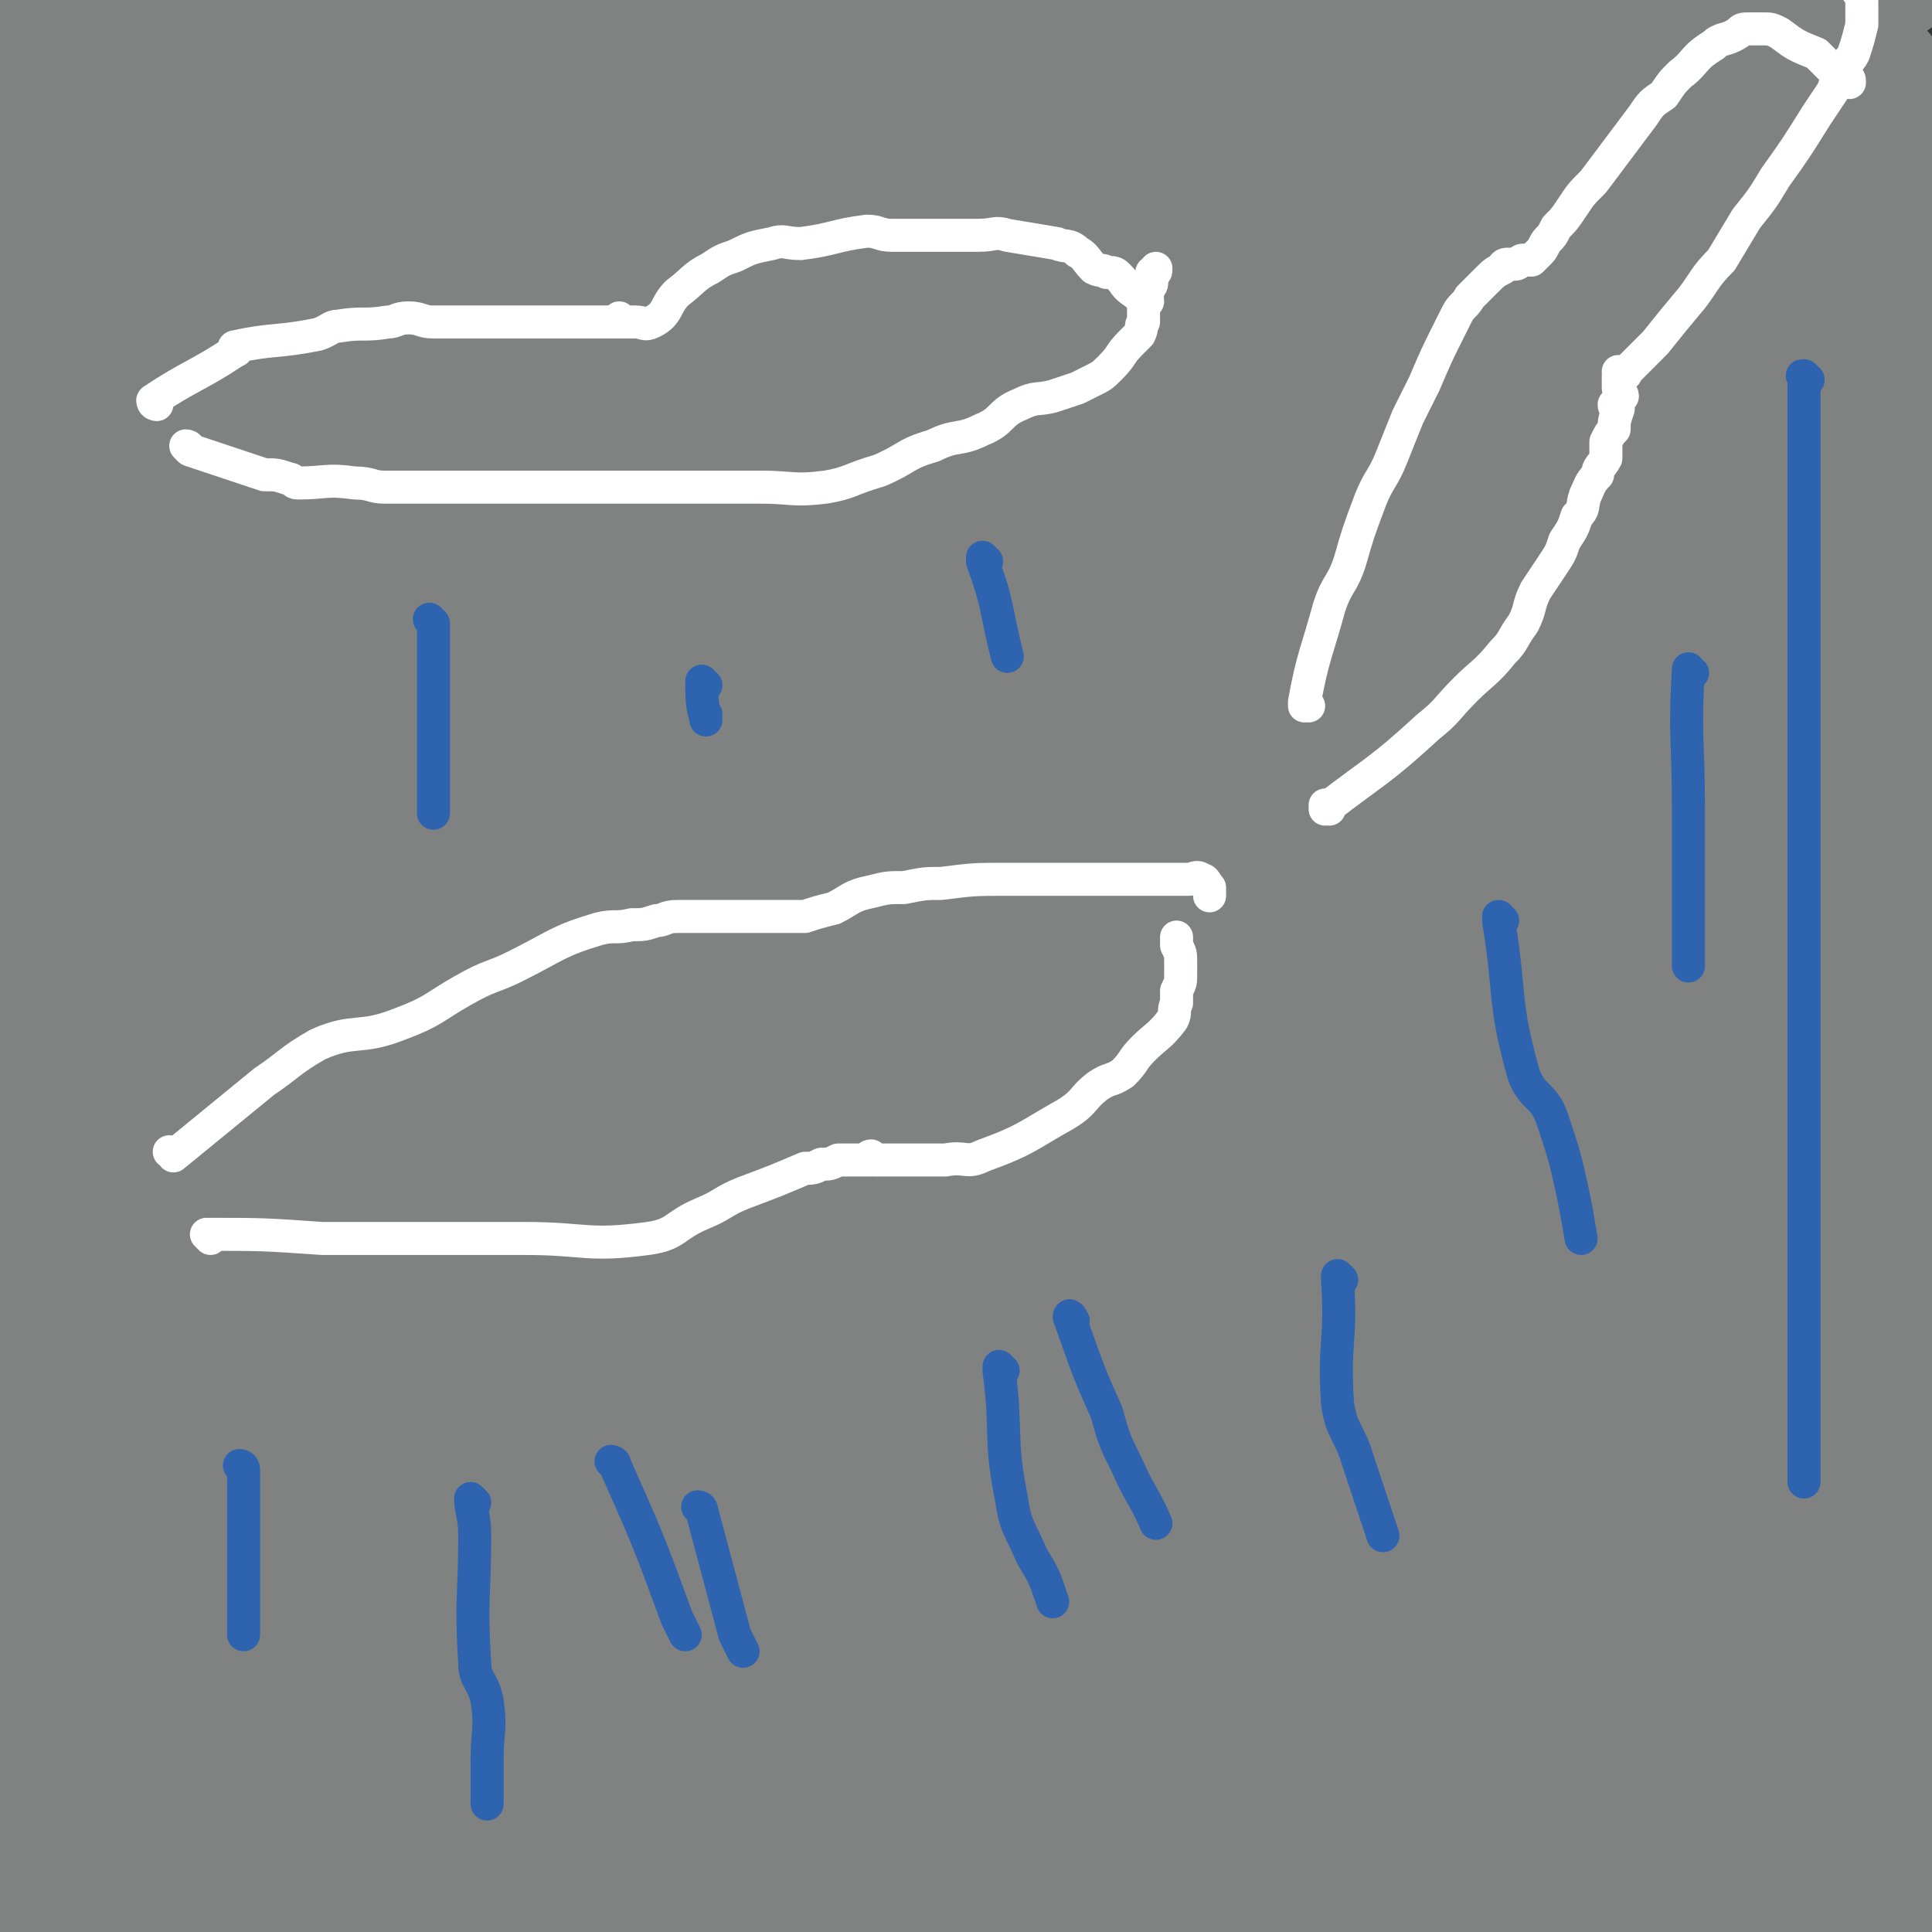 <svg viewBox='0 0 468 468' version='1.1' xmlns='http://www.w3.org/2000/svg' xmlns:xlink='http://www.w3.org/1999/xlink'><rect x="0" y="0" width="468" height="468" fill="#333333" stroke="none"/><g fill='none' stroke='#808282' stroke-width='51' stroke-linecap='round' stroke-linejoin='round'><path d='M11,409c0,0 -1,0 -1,-1 1,-23 1,-23 2,-47 1,-20 1,-20 3,-40 1,-21 2,-21 3,-42 1,-20 0,-20 2,-41 1,-19 2,-19 3,-37 2,-17 0,-18 3,-34 4,-16 8,-15 12,-31 3,-11 0,-12 3,-23 4,-12 6,-12 10,-24 4,-13 3,-14 7,-27 3,-10 3,-10 5,-20 2,-9 2,-9 3,-18 2,-7 2,-7 4,-13 1,-5 1,-5 2,-11 0,-4 0,-4 1,-7 0,-3 1,-3 1,-7 0,-2 0,-2 0,-4 0,-1 1,-1 1,-3 0,-1 0,-1 0,-2 0,-1 0,-1 0,-2 0,0 0,0 0,0 0,-1 0,-1 0,-1 0,0 0,0 0,0 0,0 -1,-1 -1,-1 0,2 1,3 1,5 -2,7 -3,7 -5,14 -4,13 -5,13 -7,26 -4,24 -3,24 -5,48 -2,21 -2,21 -4,41 -1,23 0,24 -3,47 -2,22 -5,22 -7,44 -5,40 -4,40 -6,81 -1,15 0,16 -1,31 -1,20 -2,20 -2,40 0,5 0,5 0,11 0,5 0,5 0,9 0,2 0,3 0,4 0,1 0,0 0,0 3,-10 3,-10 6,-19 4,-20 6,-19 8,-39 2,-23 -3,-24 0,-48 4,-29 9,-28 14,-58 4,-33 1,-33 4,-67 2,-26 3,-26 5,-53 2,-20 2,-20 3,-41 1,-15 1,-15 2,-30 0,-11 0,-11 1,-21 0,-8 0,-8 1,-16 0,-5 0,-5 0,-10 0,-5 0,-11 -1,-10 -2,0 -4,6 -6,12 -6,16 -7,15 -12,31 -5,20 -4,20 -9,39 -5,25 -5,25 -11,49 -5,22 -6,22 -12,44 -5,22 -4,22 -8,44 -3,14 -3,14 -5,28 -3,20 -3,20 -6,41 -1,5 -1,5 -2,10 -1,4 0,4 -1,8 0,1 0,1 0,2 0,0 0,0 0,0 0,-24 0,-24 0,-48 0,-24 0,-24 0,-49 0,-25 0,-25 0,-50 0,-24 0,-24 0,-47 0,-19 0,-19 0,-38 0,-13 0,-13 0,-26 0,-9 0,-9 0,-18 0,-7 0,-7 0,-14 0,-5 0,-5 0,-9 0,-3 0,-3 0,-5 0,-2 0,-5 0,-4 0,4 0,6 0,12 0,19 0,19 0,38 0,25 0,25 0,49 0,25 0,25 0,51 0,27 0,27 0,54 0,18 0,18 0,37 0,14 0,14 0,28 0,10 0,10 0,21 0,6 0,6 0,13 0,5 0,5 0,10 0,1 0,4 0,3 0,-3 0,-5 0,-10 0,-22 0,-22 0,-43 0,-28 -1,-28 0,-56 3,-54 5,-54 8,-108 1,-17 0,-17 1,-33 2,-23 2,-23 4,-47 1,-5 2,-5 3,-11 0,-4 0,-9 1,-8 0,0 1,5 1,10 1,17 1,17 1,35 0,24 0,24 0,47 0,26 0,26 0,52 0,27 1,27 0,54 -1,25 -3,25 -4,51 -1,25 0,25 -1,50 -1,22 -2,22 -2,45 -1,20 0,20 0,40 0,16 -1,16 -1,31 0,8 0,8 0,15 0,5 0,5 0,10 0,6 0,6 0,13 0,1 0,1 0,2 0,1 0,1 0,1 0,1 0,1 0,1 0,0 0,0 0,1 0,0 0,0 0,0 0,0 0,0 0,0 0,0 0,0 0,0 0,1 0,0 -1,0 0,0 1,0 1,0 0,0 0,0 0,0 0,1 0,0 -1,0 0,0 1,0 1,0 1,4 1,4 1,7 0,1 0,1 0,2 0,1 1,1 1,2 0,0 0,1 0,1 12,8 12,12 25,16 6,2 6,-3 13,-3 9,-1 10,2 19,1 10,-1 10,-2 20,-5 10,-3 10,-3 20,-6 9,-2 9,-4 17,-5 10,-2 10,0 20,-1 8,0 8,-1 15,-1 7,-1 7,-1 13,-1 5,-1 5,0 10,-1 3,0 3,0 7,0 3,0 3,0 5,0 3,0 3,0 5,0 1,0 1,0 2,0 0,0 1,0 1,0 0,0 -1,0 -2,0 -3,0 -3,0 -6,0 -6,0 -6,0 -13,0 -8,0 -8,0 -17,0 -12,0 -12,0 -23,0 -10,0 -10,0 -21,0 -11,0 -11,0 -23,0 -13,0 -13,0 -26,0 -21,0 -21,0 -42,0 -22,0 -22,0 -44,0 '/><path d='M6,462c0,0 0,-1 -1,-1 0,0 1,0 1,0 15,1 15,0 30,0 8,0 8,0 16,0 10,0 10,0 20,0 7,0 7,0 15,0 6,0 6,0 12,0 5,0 5,0 9,0 4,0 4,0 8,0 5,0 5,0 11,0 1,0 1,0 3,0 1,0 1,0 3,0 0,0 0,0 0,0 -1,0 -1,0 -1,0 -2,0 -2,0 -4,0 -3,0 -3,0 -6,0 -4,0 -4,0 -9,0 -6,0 -6,0 -12,0 -6,0 -6,0 -13,0 -1,0 -1,0 -3,0 -14,0 -14,0 -28,0 -1,0 -1,0 -1,0 -4,0 -4,0 -7,0 -1,0 -1,0 -2,0 -1,0 -1,0 -3,0 0,0 0,0 0,0 -8,0 -8,0 -16,0 -2,0 -2,0 -4,0 -2,0 -4,0 -3,0 6,0 8,0 16,0 10,0 10,0 19,0 13,0 13,0 27,0 16,0 16,0 32,0 17,0 17,0 33,0 16,0 16,0 32,0 17,0 17,0 33,0 14,0 14,0 29,0 14,0 14,0 28,0 11,0 11,0 23,0 10,0 10,0 21,0 9,0 9,0 18,0 12,0 12,0 25,0 5,0 5,0 11,0 4,0 4,0 8,0 3,0 3,0 6,0 5,0 5,0 10,0 2,0 2,0 4,0 2,0 2,0 4,0 2,0 2,0 3,0 3,0 3,0 5,0 5,0 5,0 11,0 2,0 2,0 5,0 '/><path d='M305,410c0,0 -1,-1 -1,-1 0,0 0,0 0,1 9,0 9,0 17,0 2,0 2,0 4,0 13,0 13,0 26,0 8,0 8,0 16,0 10,0 10,-1 20,0 11,0 11,0 21,1 7,1 7,0 14,2 6,3 5,7 11,8 16,4 18,-2 33,2 8,2 8,4 15,9 '/><path d='M437,466c-1,0 -1,-1 -1,-1 -1,0 0,0 0,0 0,0 0,0 0,0 0,-25 0,-25 0,-51 0,-17 0,-17 0,-35 0,-17 0,-17 0,-34 0,-17 0,-17 0,-33 1,-35 1,-35 3,-70 1,-17 1,-17 2,-33 1,-17 1,-17 2,-33 2,-17 2,-17 3,-34 0,-13 0,-13 0,-27 1,-10 1,-10 1,-20 0,-12 0,-12 0,-24 0,-7 1,-7 1,-14 0,-6 0,-6 0,-13 0,-7 0,-7 0,-14 0,-2 0,-2 0,-4 0,-1 0,-2 0,-1 0,13 1,14 0,28 -2,18 -4,18 -6,36 -3,20 -2,20 -3,41 -1,23 -1,23 -2,45 -1,23 0,23 -1,45 -1,21 -1,21 -1,42 0,18 0,18 0,36 0,14 0,14 0,27 0,10 0,10 0,19 0,8 0,8 0,15 0,4 0,4 0,9 0,3 0,3 0,7 0,2 0,2 0,4 0,2 0,2 0,3 0,2 0,2 0,4 0,1 0,1 0,2 0,0 0,0 0,0 2,-20 3,-20 5,-40 1,-19 1,-19 1,-39 0,-22 0,-22 0,-44 0,-21 1,-21 1,-42 0,-20 -1,-20 0,-39 1,-18 3,-18 4,-36 2,-15 1,-15 1,-29 1,-12 1,-12 1,-24 1,-9 1,-9 1,-19 0,-7 0,-7 0,-15 0,-6 1,-6 1,-11 1,-4 0,-4 0,-7 0,-2 0,-2 0,-4 0,-2 0,-4 0,-4 0,0 0,2 0,3 0,11 1,11 0,22 -2,29 -4,29 -6,58 -2,26 -1,26 -2,51 -1,51 -1,51 -2,103 0,21 0,21 0,42 0,17 0,17 0,35 0,9 0,9 0,19 0,7 0,7 0,14 0,3 0,3 0,6 0,7 0,7 0,13 0,2 0,2 0,4 0,2 0,2 0,4 0,0 0,0 0,1 0,4 0,4 0,8 0,2 0,2 0,3 0,1 0,1 0,3 0,0 0,0 0,0 0,0 0,0 0,0 1,-22 2,-22 3,-45 1,-19 0,-19 0,-39 0,-20 1,-20 1,-40 0,-20 0,-20 0,-40 0,-20 0,-20 0,-40 0,-19 0,-19 0,-38 0,-15 0,-15 0,-30 0,-14 -1,-14 0,-28 1,-10 2,-10 4,-20 1,-8 0,-9 0,-17 1,-6 1,-6 1,-13 0,-5 0,-5 0,-10 0,-2 1,-2 1,-5 1,-1 0,-3 0,-3 0,1 0,3 0,6 0,15 1,15 0,30 -1,29 -1,29 -4,58 -2,19 -4,19 -5,39 -1,22 2,22 2,44 -1,27 -2,27 -3,54 0,18 0,18 -1,36 0,15 0,15 0,30 0,8 0,8 0,17 0,5 0,5 0,11 2,18 2,18 4,37 1,4 1,4 1,9 0,2 0,2 0,5 0,1 1,1 1,2 1,1 0,1 0,2 0,1 0,1 0,2 0,1 0,1 0,1 0,0 0,0 0,0 0,0 0,0 0,1 0,0 0,0 0,0 2,-12 4,-12 5,-24 1,-26 -1,-26 -1,-52 0,-21 0,-21 0,-42 0,-23 1,-23 1,-45 0,-27 0,-27 0,-54 0,-24 0,-24 0,-49 0,-30 0,-30 0,-60 0,-8 0,-8 0,-17 0,-6 0,-6 0,-12 0,-11 0,-11 0,-23 0,-6 0,-6 0,-12 0,-5 0,-5 0,-10 0,-1 1,-4 0,-3 -6,9 -9,12 -14,25 -14,33 -14,33 -25,67 -10,27 -11,27 -17,55 -12,50 -12,50 -21,102 -3,19 -3,19 -5,38 -1,15 -1,15 -2,30 -1,11 -2,11 -2,23 -1,10 -2,10 -2,19 0,9 1,9 2,17 1,6 2,6 4,12 2,5 2,5 3,9 2,3 2,4 4,6 0,0 0,0 0,-1 3,-1 4,0 5,-2 4,-10 4,-11 6,-22 2,-20 -2,-20 1,-40 4,-27 8,-26 13,-54 5,-24 3,-24 6,-49 4,-27 5,-27 7,-53 2,-21 1,-21 2,-42 1,-19 2,-19 3,-39 0,-17 -1,-17 0,-34 0,-12 0,-12 1,-24 0,-9 0,-9 0,-17 0,-5 1,-5 1,-11 0,-3 1,-5 0,-6 0,-1 -2,0 -3,2 -6,14 -6,15 -10,30 -6,21 -5,21 -9,43 -5,25 -6,25 -9,51 -3,28 -1,28 -2,56 -1,26 -4,27 -2,53 2,39 4,39 10,78 1,10 3,10 5,19 4,14 5,14 9,28 0,2 0,2 1,5 1,1 1,2 2,2 9,4 13,8 20,6 4,-1 1,-6 4,-12 1,-3 1,-3 3,-5 1,-1 1,-1 1,-1 '/><path d='M448,455c-1,0 -1,-1 -1,-1 -1,0 0,0 0,0 0,0 0,0 0,0 0,-15 0,-15 0,-31 0,-13 0,-13 0,-27 0,-16 0,-16 0,-31 0,-16 0,-16 0,-31 0,-17 0,-17 0,-34 0,-48 0,-48 0,-95 0,-14 0,-14 0,-27 '/><path d='M302,403c0,0 -1,0 -1,-1 2,-23 2,-23 5,-46 2,-21 2,-21 4,-41 2,-23 2,-23 4,-46 3,-25 3,-25 6,-49 3,-26 3,-26 6,-51 3,-26 3,-26 7,-52 4,-22 3,-22 8,-44 3,-20 4,-19 8,-39 4,-15 3,-16 7,-31 3,-10 3,-10 7,-19 4,-9 5,-9 10,-17 2,-5 1,-5 4,-9 1,-3 2,-5 4,-5 1,0 2,2 1,5 -4,15 -4,15 -10,30 -8,25 -9,24 -18,49 -8,26 -9,26 -16,52 -9,28 -9,28 -16,57 -7,27 -8,27 -12,55 -4,27 -3,27 -5,54 -2,23 -2,23 -4,46 -1,14 -1,14 -2,27 -1,9 -1,9 -2,18 0,8 0,8 -1,16 0,5 0,5 -1,9 0,3 0,3 0,6 0,2 0,2 0,3 0,1 0,3 0,2 12,-11 17,-10 26,-24 9,-18 4,-21 10,-40 7,-24 9,-23 16,-47 7,-26 5,-27 11,-53 6,-23 6,-22 11,-45 5,-20 5,-20 9,-40 3,-18 3,-17 6,-35 2,-15 1,-15 2,-31 1,-13 1,-13 2,-26 0,-9 0,-9 1,-18 0,-7 1,-7 1,-13 0,-5 0,-5 0,-9 0,-5 1,-11 -1,-9 -7,6 -9,11 -16,24 -16,27 -16,28 -28,57 -12,28 -12,28 -20,59 -15,58 -13,58 -25,118 -3,18 -3,18 -5,37 -3,25 -3,25 -5,51 -1,6 -1,6 -1,12 0,8 0,8 -1,16 0,1 -1,2 0,2 5,3 8,7 12,4 9,-4 10,-7 15,-18 18,-39 16,-40 30,-80 7,-20 6,-20 11,-41 10,-40 10,-40 17,-80 4,-20 4,-20 6,-41 3,-33 2,-33 5,-66 0,-11 1,-11 2,-22 0,-8 0,-8 0,-16 1,-7 0,-7 0,-13 0,-3 1,-3 1,-7 0,-2 1,-2 0,-4 0,-1 -1,-2 -1,-1 -4,6 -5,6 -8,13 -16,46 -17,46 -30,92 -8,28 -6,29 -11,58 -10,58 -9,58 -19,116 -3,16 -4,16 -5,32 -2,21 -1,21 -3,43 0,9 -1,9 -2,18 0,8 0,8 -1,16 0,4 -1,4 -1,8 0,3 0,3 0,6 0,7 0,7 0,13 0,1 0,1 0,2 0,1 0,1 0,2 0,0 0,1 0,1 11,-8 14,-8 22,-19 6,-8 5,-9 8,-19 3,-9 2,-10 4,-19 3,-9 3,-9 5,-17 3,-14 4,-14 7,-27 1,-5 1,-5 1,-10 1,-3 3,-4 1,-7 -1,-3 -3,-6 -6,-4 -8,4 -8,6 -15,14 -7,9 -8,9 -13,19 -10,21 -9,21 -18,43 -1,3 -1,3 -2,6 -2,7 -2,7 -3,15 -2,13 -1,13 -3,26 0,1 -1,1 -1,2 -1,2 -1,3 -1,4 4,7 3,9 9,13 9,5 10,4 20,5 4,1 4,0 8,-1 4,-1 4,-2 8,-3 1,-1 1,-1 2,-2 1,0 1,0 1,0 0,0 0,0 0,0 -14,-1 -14,-3 -29,-3 -12,0 -12,1 -25,3 -14,3 -14,4 -29,7 -12,3 -12,4 -25,6 -21,4 -21,4 -43,7 -8,1 -9,0 -17,0 -8,0 -8,1 -15,1 -6,0 -6,0 -12,0 -5,1 -5,1 -9,1 -3,0 -3,0 -6,0 -4,1 -5,0 -8,0 0,0 0,0 1,0 3,0 3,0 6,0 9,0 9,0 18,0 13,0 13,0 26,0 16,0 16,0 33,0 19,0 19,0 37,0 17,0 17,0 35,0 16,0 16,2 32,0 12,-1 12,-5 24,-6 8,-2 9,1 18,0 7,0 6,-2 13,-2 4,-1 4,1 8,0 4,0 4,-1 7,-1 1,0 2,0 2,0 0,1 0,0 0,0 -5,0 -5,0 -9,0 -13,0 -13,0 -26,0 -14,0 -15,2 -29,0 -19,-2 -19,-4 -37,-7 -17,-2 -17,1 -33,-2 -17,-4 -17,-5 -34,-11 -13,-4 -13,-4 -27,-10 -12,-5 -12,-5 -25,-10 -11,-5 -11,-6 -22,-11 -9,-4 -9,-3 -18,-7 -7,-3 -7,-2 -14,-6 -10,-4 -10,-4 -20,-9 -2,-1 -2,-1 -4,-3 -2,-1 -3,-1 -3,-3 -1,-1 -1,-2 1,-2 5,-1 6,0 12,0 11,-1 11,0 22,0 15,0 15,-1 30,0 36,1 36,1 71,3 16,0 16,0 32,1 21,0 21,0 42,1 7,0 7,0 13,0 5,0 5,0 10,0 1,0 4,-1 3,0 -11,4 -14,5 -28,10 -15,7 -14,8 -29,14 -33,15 -33,15 -67,29 -14,6 -14,6 -28,10 -22,6 -22,5 -44,10 -9,1 -9,1 -18,2 -6,1 -6,1 -13,1 -6,1 -6,1 -11,1 -4,1 -4,0 -9,0 -3,1 -4,3 -6,1 -4,-2 -6,-3 -6,-8 -1,-6 1,-7 5,-12 5,-9 6,-9 13,-16 8,-8 8,-9 18,-16 22,-15 22,-15 46,-29 11,-6 11,-5 22,-10 11,-5 11,-5 22,-10 17,-7 17,-6 33,-12 6,-3 6,-3 12,-4 4,-2 4,-2 8,-3 4,-1 4,-1 8,-2 1,0 1,-1 0,-1 -4,1 -5,2 -9,4 -10,7 -10,7 -19,14 -25,15 -25,16 -49,31 -12,7 -12,7 -24,13 -8,6 -9,5 -17,11 -15,9 -14,9 -28,19 -3,2 -3,3 -6,5 -2,1 -3,1 -5,2 -2,2 -3,3 -5,3 0,1 1,-1 2,-1 5,-6 5,-5 10,-11 26,-27 26,-27 51,-54 16,-18 16,-18 32,-37 15,-17 15,-17 30,-35 15,-18 15,-18 29,-37 14,-20 14,-20 26,-40 12,-20 13,-20 23,-40 17,-32 17,-32 31,-66 5,-11 4,-11 8,-23 3,-8 3,-8 5,-17 1,-6 1,-6 1,-12 0,-4 0,-4 -1,-9 0,-2 1,-5 -1,-5 -7,0 -10,1 -16,6 -20,17 -19,19 -38,39 -16,18 -19,16 -33,36 -17,23 -16,25 -30,50 -13,22 -14,21 -24,44 -11,25 -10,26 -19,52 -5,18 -5,18 -10,36 -3,14 -3,14 -6,28 -2,10 -3,10 -4,21 -1,8 0,8 2,16 1,7 1,7 5,13 3,5 3,7 8,8 7,2 10,2 16,-2 13,-8 13,-11 24,-23 14,-17 15,-17 27,-35 14,-22 13,-23 25,-46 12,-24 12,-24 23,-49 9,-22 10,-22 18,-44 8,-19 7,-19 13,-38 5,-14 6,-14 10,-28 2,-11 1,-11 3,-22 2,-8 3,-8 5,-16 1,-7 0,-7 0,-13 0,-5 1,-5 1,-10 -1,-3 0,-5 -2,-6 -4,-2 -6,-2 -9,1 -13,9 -14,10 -25,22 -14,16 -14,16 -26,33 -13,18 -14,18 -25,38 -12,20 -11,20 -20,41 -8,18 -8,18 -14,38 -6,16 -6,17 -9,34 -3,14 -4,15 -5,29 0,14 0,14 2,27 1,11 2,11 5,22 2,7 1,7 4,14 3,5 3,7 7,8 7,2 10,2 17,-3 12,-8 11,-11 20,-23 13,-17 13,-17 24,-35 11,-18 11,-18 21,-37 12,-24 11,-24 23,-49 8,-18 8,-18 16,-37 7,-17 7,-17 14,-33 7,-15 6,-15 13,-30 6,-12 6,-11 12,-23 5,-10 5,-10 10,-20 5,-9 5,-9 11,-18 4,-8 4,-8 9,-15 5,-6 5,-6 10,-11 4,-5 4,-4 9,-9 4,-3 4,-3 8,-7 6,-5 6,-5 12,-10 2,-1 2,-1 3,-2 2,-1 2,-1 3,-2 1,0 1,-1 2,-1 2,-1 2,-1 4,-2 0,0 0,0 0,0 0,0 0,0 0,0 -2,0 -2,0 -4,0 -4,1 -4,1 -8,2 -7,1 -7,1 -14,3 -10,2 -10,2 -19,4 -13,3 -12,4 -25,6 -13,3 -13,2 -25,3 -15,2 -15,1 -30,2 -13,1 -13,1 -26,1 -12,1 -12,1 -24,1 -11,0 -11,0 -23,0 -9,0 -9,1 -19,1 -9,0 -9,0 -17,0 -15,0 -15,0 -30,0 -7,0 -7,0 -14,0 -5,0 -5,0 -10,0 -9,0 -9,0 -17,0 -3,0 -3,0 -5,0 -3,0 -3,0 -5,0 -1,0 -1,0 -2,0 -2,0 -3,0 -3,0 -1,0 0,0 1,0 4,0 4,0 8,0 9,0 9,0 17,0 12,0 12,0 24,0 31,0 31,-3 62,0 15,1 14,5 29,7 13,2 13,0 26,1 10,1 10,2 19,2 8,1 8,1 17,2 11,0 11,0 22,1 4,0 4,0 8,0 2,0 2,0 5,0 2,0 2,0 4,0 1,0 1,0 3,0 0,0 0,0 0,0 -2,0 -2,0 -4,0 -6,0 -6,0 -13,0 -11,0 -11,0 -23,0 -13,0 -13,0 -26,0 -14,0 -14,0 -28,0 -24,0 -24,0 -48,0 -11,0 -11,0 -21,0 -11,0 -11,0 -21,0 -9,0 -9,0 -18,0 -14,0 -14,0 -27,0 -5,0 -5,0 -9,0 -4,0 -4,0 -7,0 -3,0 -4,-2 -6,0 -7,8 -8,8 -13,19 -6,13 -5,14 -9,29 -4,19 -3,19 -6,37 -3,21 -3,21 -6,42 -3,21 -3,21 -5,42 -2,19 -2,19 -3,39 -1,19 -1,19 -2,38 0,17 0,17 -1,34 0,14 0,14 -1,28 0,9 1,9 1,18 0,6 0,6 0,12 0,9 0,9 0,18 0,3 0,3 0,6 0,1 0,1 0,3 0,1 0,3 0,2 0,-11 0,-13 0,-26 0,-25 -2,-25 0,-50 3,-31 6,-31 10,-62 7,-54 7,-54 12,-108 2,-20 2,-20 3,-40 1,-16 0,-16 2,-31 2,-11 4,-11 5,-22 1,-8 0,-8 0,-16 0,-6 1,-6 1,-11 1,-4 1,-3 1,-7 0,-2 -1,-2 0,-3 0,-2 1,-3 1,-3 1,2 0,3 0,6 -3,27 -2,27 -5,53 -3,26 -4,26 -8,52 -5,28 -6,28 -10,56 -4,27 -3,27 -6,54 -2,22 -2,22 -4,44 -1,18 -1,18 -2,35 -1,12 -1,12 -1,25 -1,9 -1,9 -1,19 -1,7 -1,7 -1,15 -1,6 0,6 0,12 0,5 0,5 0,9 0,8 -1,8 0,15 0,1 0,2 1,3 1,1 2,1 3,0 4,-6 4,-6 7,-12 11,-34 9,-35 20,-69 10,-28 11,-28 21,-56 8,-22 7,-22 14,-43 7,-19 7,-19 13,-37 6,-16 6,-16 12,-32 5,-13 5,-13 10,-26 9,-22 9,-21 18,-43 3,-8 3,-8 6,-16 3,-7 4,-7 6,-14 3,-5 2,-6 4,-11 2,-4 2,-4 3,-8 1,-4 1,-4 2,-7 1,-2 1,-2 2,-4 1,-1 1,-1 1,-2 0,-1 0,-2 0,-2 -2,0 -2,0 -3,1 -6,5 -7,5 -11,12 -11,17 -11,18 -20,36 -12,24 -13,24 -24,48 -9,22 -9,22 -17,44 -8,21 -7,21 -13,43 -5,18 -5,18 -10,37 -4,15 -4,15 -7,30 -2,11 -2,11 -3,22 -1,7 -1,7 -2,15 -1,5 -1,5 -1,10 -1,4 -2,5 -1,8 0,1 2,3 3,2 6,-3 7,-4 12,-10 11,-14 10,-15 18,-30 12,-20 11,-20 21,-41 9,-19 9,-19 18,-38 8,-17 8,-17 16,-34 5,-13 5,-13 10,-25 5,-11 5,-11 9,-21 3,-8 3,-8 6,-16 2,-6 2,-6 4,-12 2,-7 2,-7 4,-13 2,-6 2,-6 3,-11 2,-8 2,-8 2,-17 1,-3 1,-3 0,-6 0,-2 1,-2 -1,-4 -2,-4 -1,-5 -5,-6 -8,-4 -9,-4 -18,-5 -9,-1 -9,-2 -18,0 -10,1 -10,2 -19,6 -17,7 -16,8 -33,15 -6,2 -7,1 -12,4 -6,3 -6,3 -10,8 -4,4 -5,4 -8,9 -4,9 -6,9 -7,19 -1,9 0,10 4,19 2,5 3,5 8,9 7,5 7,7 15,9 10,1 11,0 20,-3 7,-3 8,-4 13,-9 10,-11 9,-11 18,-23 3,-4 3,-5 4,-10 3,-7 4,-7 5,-15 1,-4 0,-4 -1,-8 -1,-2 -1,-2 -3,-3 -2,-1 -2,-2 -4,-2 -7,1 -8,1 -14,4 -5,2 -5,3 -9,7 -4,6 -4,6 -7,12 -4,8 -3,8 -5,16 -3,17 -4,17 -5,34 -1,12 0,12 1,24 0,4 -1,4 0,8 0,2 1,2 2,5 1,3 1,7 2,5 2,-2 3,-6 4,-13 3,-10 3,-10 4,-21 3,-22 4,-22 5,-45 0,-9 -1,-9 -2,-17 0,-7 1,-8 0,-15 -3,-10 -3,-11 -7,-20 -2,-4 -3,-4 -6,-6 -2,-3 -2,-3 -5,-5 -2,-1 -2,0 -5,0 -5,0 -5,1 -11,2 -1,0 -1,0 -2,1 -1,1 -1,1 -2,2 0,1 -1,1 0,3 0,2 -1,2 0,4 7,6 7,8 16,12 7,4 7,2 15,3 9,1 9,1 18,1 11,0 11,0 22,-1 20,-3 20,-4 41,-6 15,-2 15,-2 31,-3 5,0 5,-1 11,-1 7,0 7,0 15,0 2,0 2,0 4,0 2,0 2,0 3,0 1,0 3,0 3,0 -3,0 -5,0 -9,0 -8,0 -8,-1 -16,0 -13,1 -13,0 -25,5 -31,13 -31,13 -59,30 -12,7 -11,10 -21,19 -10,9 -11,8 -20,18 -15,18 -15,18 -29,37 -8,11 -7,11 -13,24 -8,16 -8,16 -13,32 -14,39 -13,39 -25,79 -7,22 -6,22 -12,44 -10,36 -10,36 -19,71 -3,12 -1,12 -4,24 -1,8 -2,8 -4,16 -1,5 0,6 -2,10 0,1 -2,1 -1,0 4,-11 5,-12 10,-25 9,-21 8,-21 17,-42 10,-26 9,-26 20,-51 24,-53 24,-53 50,-105 13,-27 13,-27 27,-52 25,-46 25,-46 51,-92 11,-19 11,-19 22,-38 15,-25 15,-26 31,-51 5,-7 6,-7 11,-15 3,-4 3,-4 6,-9 2,-4 3,-3 5,-7 1,-2 1,-4 2,-4 0,0 1,2 1,4 -3,11 -3,11 -7,23 -15,47 -14,47 -31,93 -12,31 -14,30 -26,60 -21,50 -21,50 -41,100 -8,20 -6,20 -14,40 -6,17 -7,17 -14,35 -2,5 -2,5 -3,10 '/></g>
<g fill='none' stroke='#FFFFFF' stroke-width='8' stroke-linecap='round' stroke-linejoin='round'><path d='M38,98c0,0 0,-1 -1,-1 0,0 1,1 1,1 0,0 0,0 0,0 0,0 0,-1 -1,-1 0,0 1,1 1,1 0,0 0,0 0,0 0,0 0,-1 -1,-1 0,0 1,1 1,1 0,0 0,0 0,0 0,0 -1,0 -1,-1 9,-6 11,-6 20,-12 1,0 -1,-1 0,-1 9,-2 10,-1 20,-3 3,-1 3,-2 5,-2 6,-1 6,0 12,-1 2,0 2,-1 5,-1 3,0 3,1 6,1 3,0 3,0 6,0 3,0 3,0 5,0 2,0 2,0 4,0 2,0 2,0 4,0 2,0 2,0 4,0 4,0 4,0 7,0 1,0 1,0 3,0 1,0 1,0 2,0 1,0 1,0 2,0 2,0 2,0 4,0 1,0 1,0 1,0 1,0 1,0 1,0 1,0 1,0 1,0 0,0 0,0 0,0 1,0 1,0 1,0 0,0 0,0 0,0 0,0 0,0 0,-1 0,0 0,1 0,1 0,0 0,0 0,0 0,0 0,0 0,-1 0,0 0,1 0,1 1,0 1,0 2,0 1,0 1,0 2,0 2,0 2,1 4,0 4,-2 3,-4 6,-7 4,-3 4,-4 8,-6 3,-2 3,-2 6,-3 4,-2 4,-2 9,-3 3,-1 3,0 7,0 8,-1 8,-2 16,-3 3,0 3,1 6,1 7,0 7,0 14,0 3,0 3,0 7,0 4,0 4,-1 7,0 6,1 6,1 12,2 2,1 3,0 5,2 2,1 2,2 4,4 2,1 2,0 3,1 2,0 2,0 3,1 2,2 1,2 4,4 1,1 1,0 2,1 0,0 0,1 1,1 0,0 0,0 0,0 '/><path d='M46,109c0,0 0,-1 -1,-1 0,0 1,1 1,1 0,0 0,0 0,0 0,0 0,-1 -1,-1 0,0 1,1 1,1 0,0 0,0 0,0 9,3 9,3 18,6 3,0 3,0 6,1 1,0 1,1 2,1 7,0 7,-1 14,0 4,0 4,1 7,1 5,0 5,0 9,0 4,0 4,0 7,0 3,0 3,0 6,0 3,0 3,0 7,0 2,0 2,0 5,0 2,0 2,0 5,0 2,0 2,0 5,0 4,0 4,0 9,0 2,0 2,0 4,0 2,0 2,0 4,0 1,0 1,0 3,0 2,0 2,0 4,0 2,0 2,0 3,0 0,0 0,0 1,0 0,0 0,0 1,0 0,0 0,0 1,0 0,0 0,0 0,0 0,0 0,0 1,0 0,0 0,0 0,0 1,0 1,0 1,0 1,0 1,0 1,0 1,0 1,0 3,0 1,0 1,0 2,0 1,0 1,0 3,0 3,0 3,0 6,0 8,0 8,1 16,0 6,-1 6,-2 13,-4 7,-3 6,-4 13,-6 6,-3 6,-1 12,-4 5,-2 4,-4 9,-6 4,-2 4,-1 8,-2 3,-1 3,-1 6,-2 2,-1 2,-1 4,-2 2,-1 2,-1 4,-3 3,-3 2,-3 5,-6 1,-1 1,-1 2,-2 1,-2 0,-2 1,-3 0,-2 0,-2 0,-4 1,-2 1,-2 1,-4 1,-1 1,-1 1,-2 0,-1 0,-1 0,-2 1,0 1,0 1,-1 0,0 0,0 0,0 '/><path d='M317,171c0,0 -1,-1 -1,-1 0,0 0,0 0,1 0,0 0,0 0,0 1,0 0,0 0,-1 2,-11 3,-12 6,-23 2,-6 3,-5 5,-11 2,-7 2,-7 5,-15 2,-5 3,-5 5,-10 2,-5 2,-5 4,-10 2,-4 2,-4 4,-8 3,-7 3,-7 6,-13 1,-2 1,-2 2,-4 1,-2 2,-2 3,-4 1,-1 1,-1 2,-2 1,-1 1,-1 2,-2 2,-2 2,-2 4,-3 0,0 0,-1 1,-1 0,0 1,0 1,0 1,0 1,0 1,0 1,0 1,-1 2,-1 1,0 1,0 1,0 1,0 1,0 1,0 0,0 0,0 0,0 1,-1 1,-1 1,-1 1,-1 1,-1 1,-1 1,-1 1,-2 2,-3 1,-1 1,-1 2,-3 2,-2 2,-2 4,-5 2,-3 2,-3 5,-6 6,-8 6,-8 12,-16 2,-3 2,-3 5,-5 2,-3 2,-3 4,-5 4,-3 3,-4 8,-7 2,-2 3,-1 6,-3 1,-1 1,-1 3,-1 2,0 2,0 3,0 2,0 2,0 4,1 4,3 4,3 9,5 2,2 2,2 4,4 2,1 2,1 3,2 0,0 0,0 0,0 1,0 1,0 1,1 '/><path d='M322,196c0,0 -1,-1 -1,-1 0,0 0,0 0,1 0,0 0,0 0,0 13,-10 13,-9 25,-20 5,-4 4,-4 9,-9 4,-4 5,-4 9,-9 3,-3 2,-3 5,-7 2,-4 1,-4 3,-8 2,-3 2,-3 4,-6 2,-3 2,-3 3,-6 2,-3 2,-3 3,-6 2,-2 1,-2 2,-5 1,-2 1,-3 3,-5 0,-2 1,-2 2,-4 0,-2 0,-2 0,-4 1,-2 1,-2 2,-3 0,-2 0,-2 1,-5 0,0 -1,0 -1,-1 1,-1 1,-1 2,-2 0,-1 -1,-1 -1,-2 0,0 0,0 0,-1 0,0 0,0 0,-1 0,0 0,0 0,-1 0,0 0,0 0,0 0,0 0,0 0,0 1,0 0,-1 0,-1 0,0 1,1 1,1 1,0 1,-1 1,-1 1,-1 1,-1 1,-1 1,-1 1,-1 3,-3 1,-1 1,-1 3,-3 4,-5 4,-5 9,-11 3,-4 3,-5 7,-9 3,-5 3,-5 6,-10 4,-5 4,-5 7,-10 5,-7 5,-7 10,-15 2,-3 2,-3 4,-6 1,-3 1,-3 2,-5 1,-2 2,-2 3,-4 1,-3 1,-3 2,-7 0,-1 0,-1 0,-2 0,-1 0,-1 0,-3 0,-2 0,-2 -1,-3 -1,-2 -1,-2 -2,-4 0,-1 -1,-1 -1,-1 -1,-1 -1,-1 -1,-3 0,0 0,0 0,0 -1,-1 -1,-1 -1,-3 '/><path d='M42,280c0,0 0,-1 -1,-1 0,0 1,0 1,1 0,0 0,0 0,0 11,-9 11,-9 22,-18 6,-4 6,-5 13,-9 9,-4 10,-1 20,-5 8,-3 8,-4 15,-8 7,-4 7,-3 13,-6 10,-5 10,-6 20,-9 4,-1 4,0 8,-1 3,0 3,0 6,-1 2,0 2,-1 5,-1 4,0 4,0 8,0 2,0 2,0 3,0 1,0 1,0 2,0 1,0 1,0 3,0 1,0 1,0 2,0 0,0 0,0 1,0 0,0 0,0 1,0 0,0 0,0 1,0 0,0 0,0 1,0 4,0 4,0 9,0 3,-1 3,-1 7,-2 4,-2 4,-3 9,-4 4,-1 4,-1 8,-1 5,-1 5,-1 9,-1 8,-1 8,-1 16,-1 3,0 3,0 6,0 7,0 7,0 14,0 3,0 3,0 6,0 5,0 5,0 10,0 2,0 2,0 4,0 2,0 2,0 4,0 1,0 2,-1 3,0 1,0 1,1 2,2 0,0 0,1 0,2 '/><path d='M51,300c0,0 0,-1 -1,-1 0,0 1,0 1,1 0,0 0,0 0,0 0,0 -1,-1 -1,-1 13,0 14,0 28,1 3,0 3,0 6,0 7,0 7,0 15,0 7,0 7,0 14,0 7,0 7,0 14,0 15,0 15,2 30,0 7,-1 6,-3 13,-6 5,-2 5,-3 10,-5 8,-3 8,-3 15,-6 2,0 2,0 4,-1 2,0 2,0 4,-1 2,0 2,0 4,0 1,0 1,0 1,0 0,0 0,0 1,0 0,0 0,0 0,0 0,0 0,0 1,0 0,0 0,0 0,0 1,0 1,0 1,0 0,0 0,0 0,0 0,0 -1,-1 0,-1 0,0 0,1 1,1 1,0 1,0 2,0 2,0 2,0 4,0 2,0 2,0 4,0 4,0 4,0 7,0 5,-1 5,1 9,-1 11,-4 11,-5 20,-10 5,-3 4,-4 8,-7 3,-2 3,-1 6,-3 3,-3 2,-3 5,-6 3,-3 4,-3 7,-7 1,-2 0,-2 1,-4 0,-2 0,-2 0,-3 1,-2 1,-2 1,-4 0,-2 0,-2 0,-3 0,-2 0,-2 -1,-4 0,-1 0,-1 0,-1 0,-1 0,-1 0,-1 0,0 0,0 0,0 '/></g>
<g fill='none' stroke='#2D63AF' stroke-width='8' stroke-linecap='round' stroke-linejoin='round'><path d='M105,151c0,0 -1,-1 -1,-1 0,0 1,1 1,1 0,0 0,0 0,0 0,12 0,12 0,24 0,3 0,3 0,6 0,8 0,8 0,16 0,0 0,0 0,0 '/><path d='M171,166c0,0 -1,-1 -1,-1 0,0 0,1 1,1 0,0 0,0 0,0 0,0 -1,-1 -1,-1 0,4 0,6 1,9 0,1 0,0 0,-1 '/><path d='M239,136c0,0 -1,-1 -1,-1 0,0 0,1 0,1 0,0 0,0 0,0 1,0 0,-1 0,-1 0,0 0,0 0,1 4,11 3,11 6,23 '/><path d='M115,364c0,0 -1,-1 -1,-1 0,0 0,0 1,1 0,0 0,0 0,0 0,0 -1,-1 -1,-1 0,3 1,4 1,9 0,15 -1,15 0,31 0,4 2,4 3,9 1,7 0,7 0,14 0,6 0,6 0,11 '/><path d='M170,366c0,0 -1,-1 -1,-1 0,0 0,0 1,1 0,0 0,0 0,0 0,0 -1,-1 -1,-1 0,0 1,0 1,1 4,15 4,15 8,30 1,2 1,2 2,4 '/><path d='M243,332c0,0 -1,-1 -1,-1 0,0 0,0 0,1 0,0 0,0 0,0 2,15 0,16 3,31 1,7 2,7 5,14 3,5 3,5 5,11 '/><path d='M364,223c0,0 -1,-1 -1,-1 0,0 0,0 0,1 0,0 0,0 0,0 3,18 1,19 6,37 2,6 5,5 7,11 3,9 3,9 5,18 1,5 1,5 2,11 '/><path d='M410,163c-1,0 -1,-1 -1,-1 0,0 0,1 0,1 0,0 0,0 0,0 0,0 0,-1 0,-1 -1,16 0,17 0,34 0,17 0,17 0,34 0,2 0,2 0,4 '/><path d='M438,92c-1,0 -1,-1 -1,-1 -1,0 0,0 0,1 0,29 0,29 0,59 0,16 0,16 0,32 0,16 0,16 0,32 0,23 0,23 0,47 0,49 0,49 0,97 '/><path d='M149,355c0,0 -1,-1 -1,-1 0,0 1,0 1,1 8,18 8,18 15,37 1,2 1,2 2,4 '/><path d='M260,320c0,0 -1,-2 -1,-1 4,11 4,12 9,23 2,7 2,7 5,13 3,7 4,7 7,14 '/><path d='M325,310c0,0 -1,-1 -1,-1 0,0 0,0 0,1 1,15 -1,15 0,30 1,7 3,7 5,14 3,9 3,9 6,18 '/><path d='M59,356c0,0 0,-1 -1,-1 0,0 1,0 1,1 0,0 0,0 0,0 0,19 0,19 0,38 0,1 0,1 0,2 '/></g>
</svg>